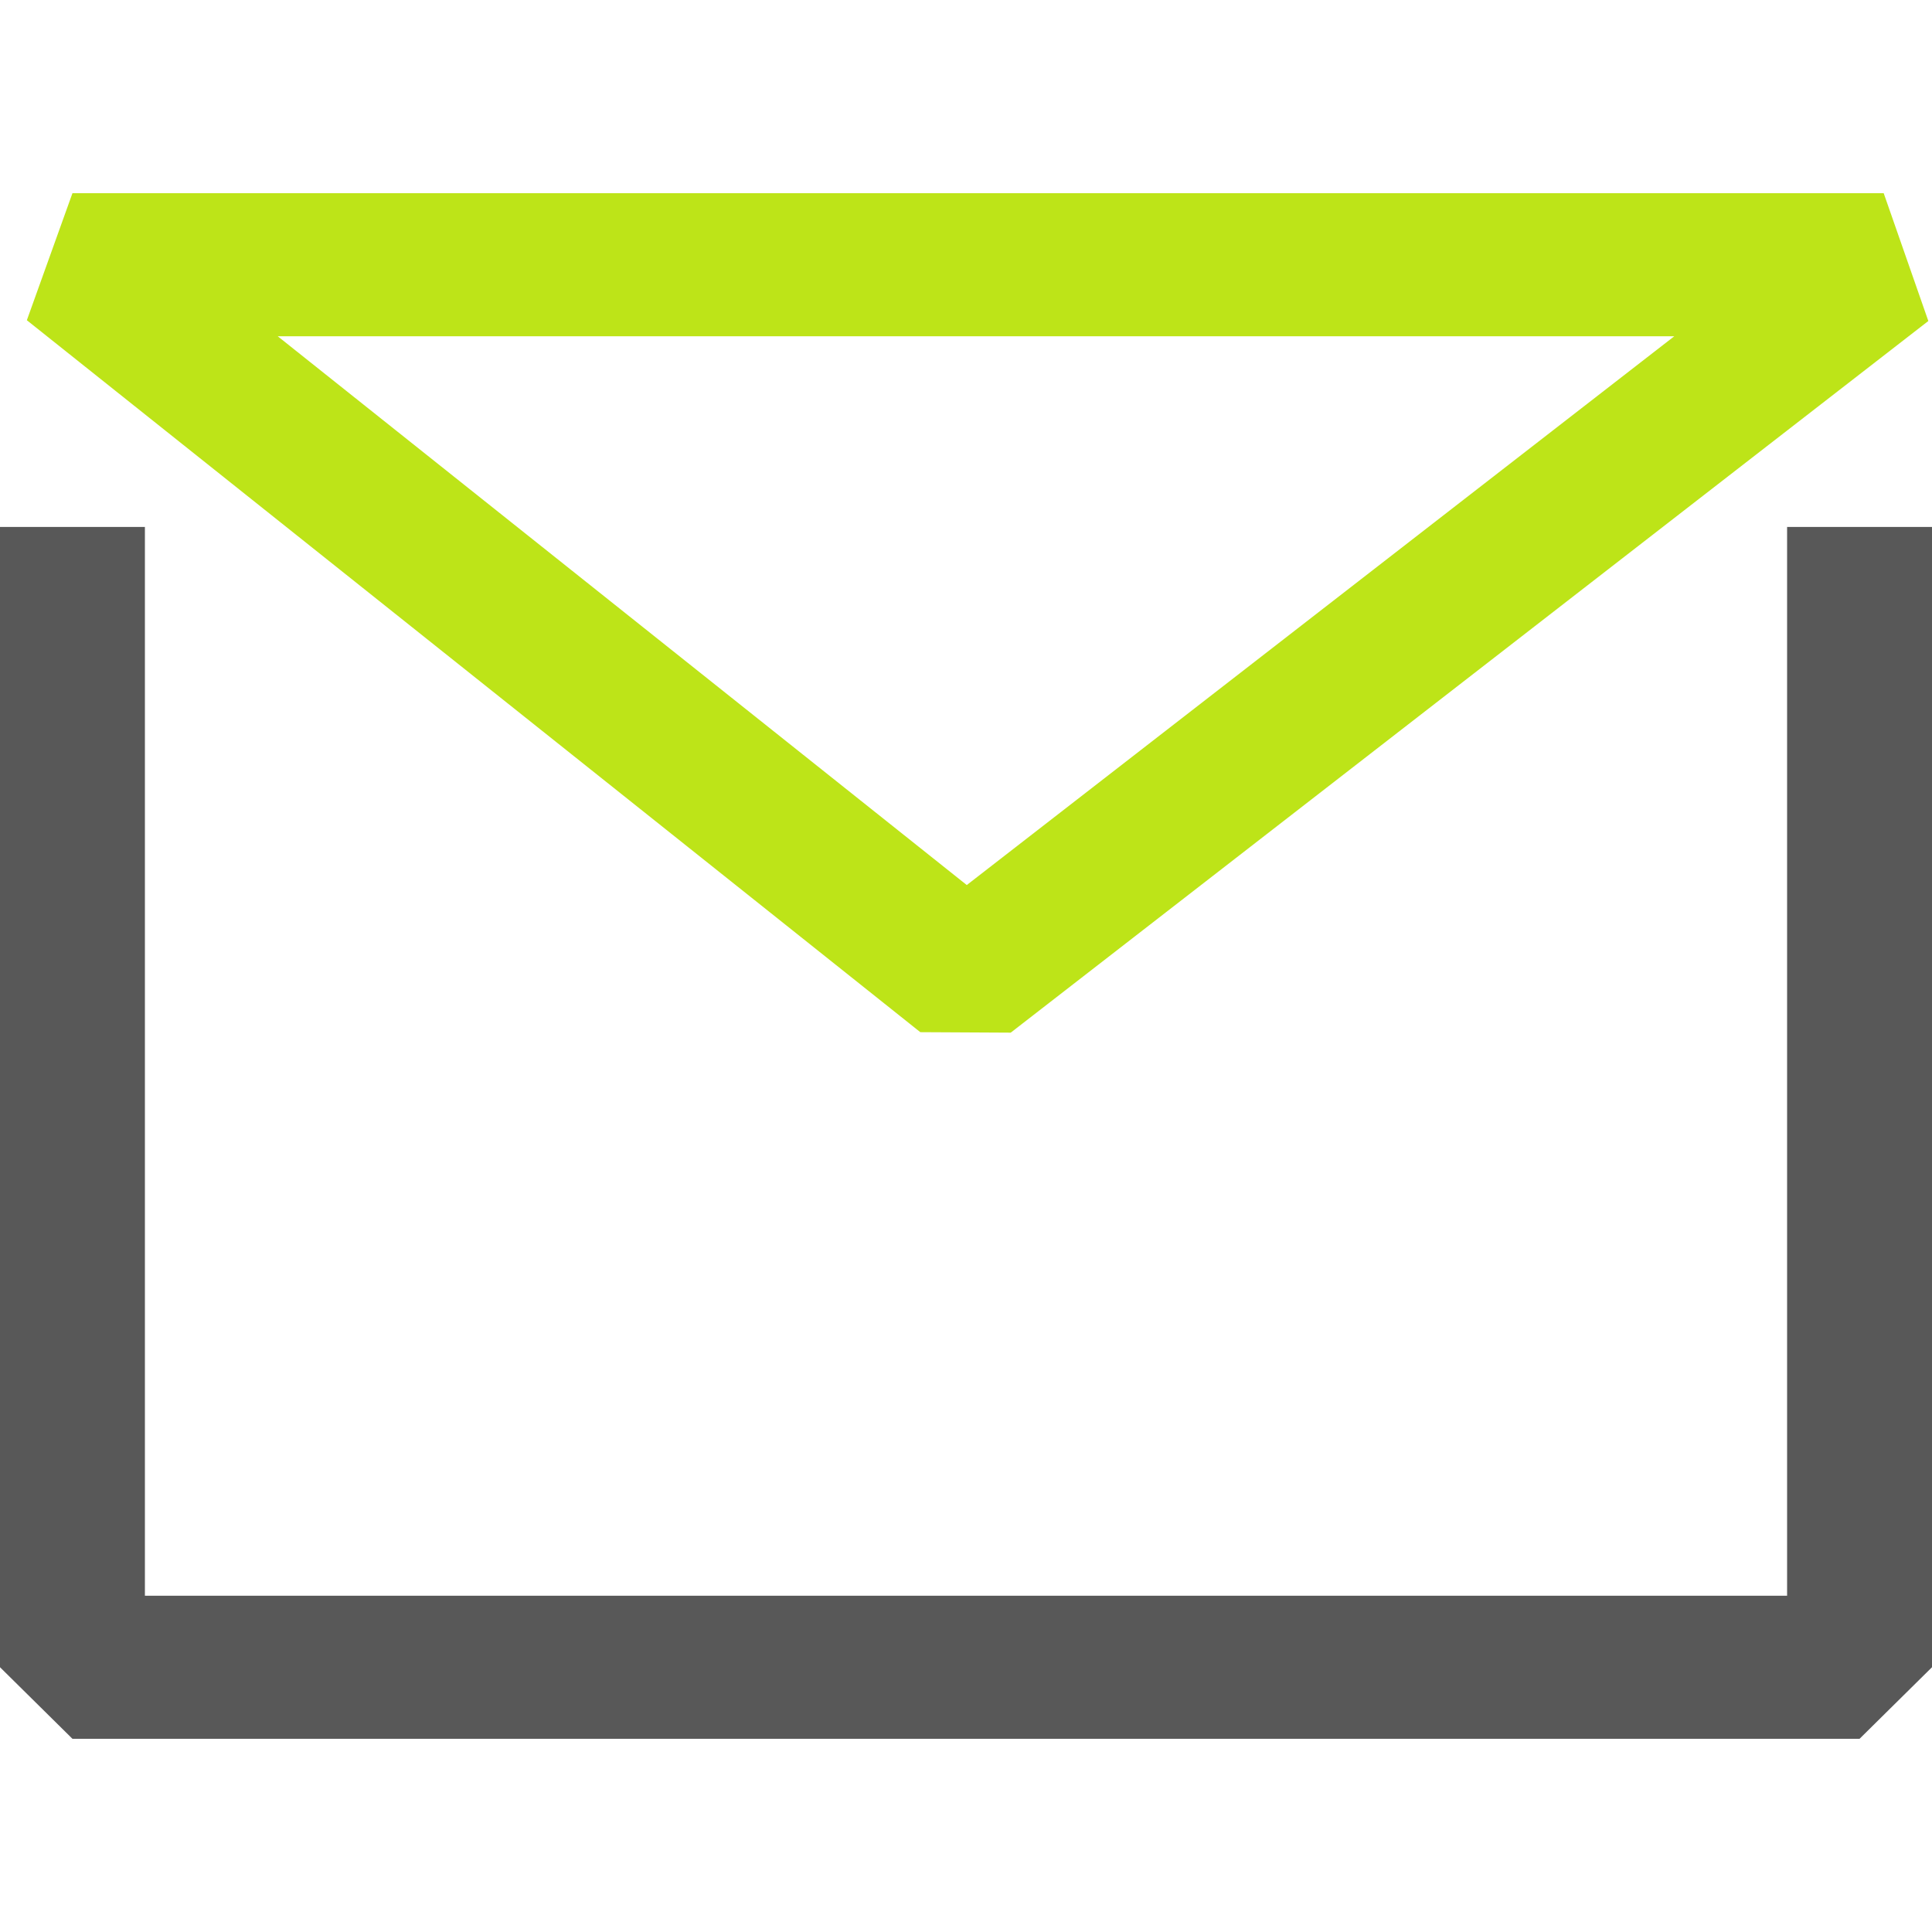 <svg width="20" height="20" viewBox="0 0 20 20" fill="none" xmlns="http://www.w3.org/2000/svg">
<path d="M19.25 18H0.75L0 17.259V5.455H1.5V16.519H18.5V5.455H20V17.259L19.25 18Z" fill="#585858"/>
<path d="M10.463 10.69L9.527 10.685L0.278 3.315L0.75 2H19.5L19.962 3.323L10.463 10.69ZM2.875 3.481L10.008 9.162L17.332 3.481H2.875Z" fill="#BDE418"/>
</svg>
